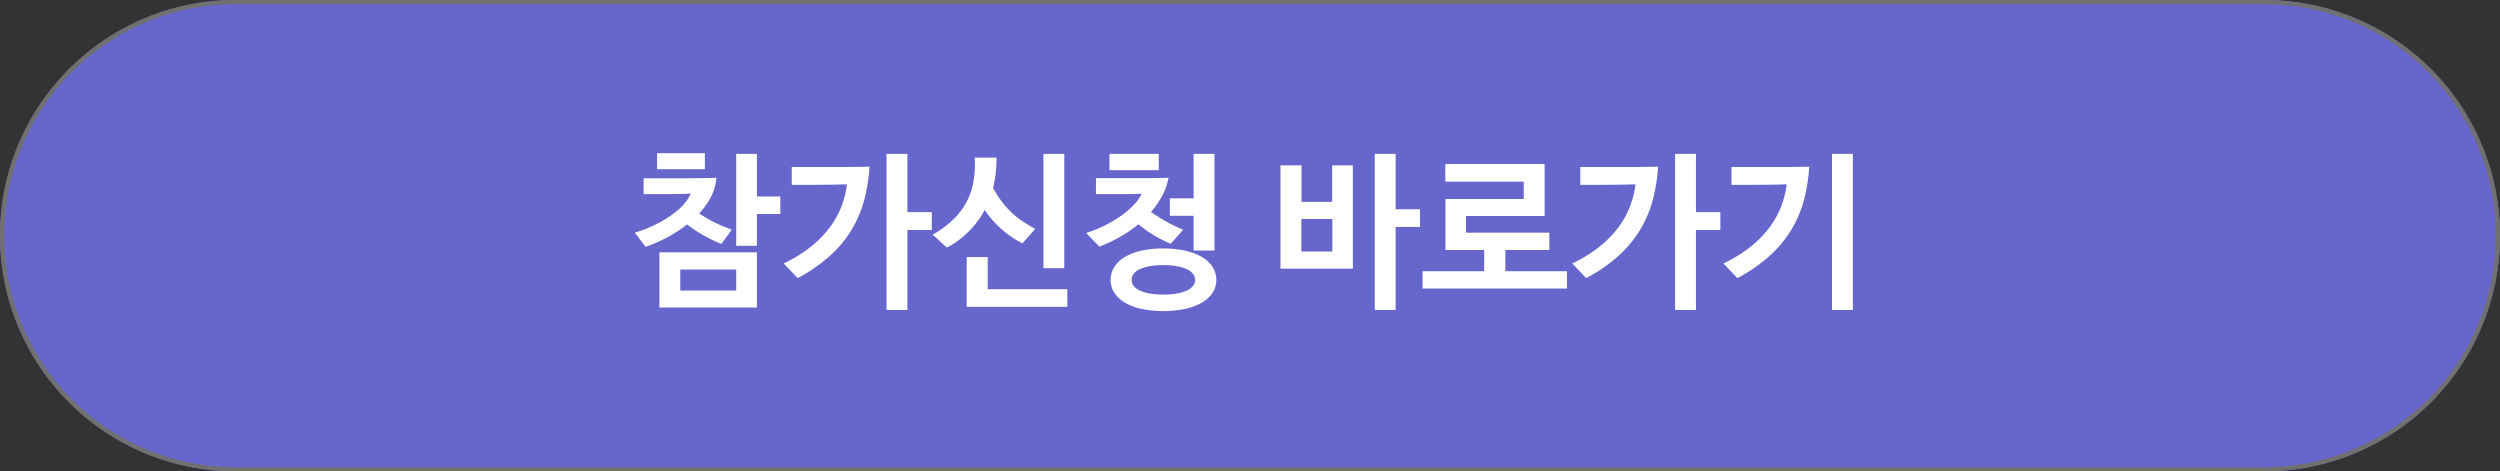 <svg data-name="그룹 1942" xmlns="http://www.w3.org/2000/svg" width="594" height="112" viewBox="0 0 594 112">
    <rect x="0" y="0" width="594" height="112" fill="#333333" stroke="none"/>
    <defs>
        <clipPath id="f5wq53uvha">
            <path data-name="사각형 796" style="fill:none" d="M0 0h594v112H0z"/>
        </clipPath>
    </defs>
    <g data-name="그룹 1941" style="clip-path:url(#f5wq53uvha)">
        <path data-name="패스 1436" d="M56 0h482a56 56 0 0 1 0 112H56A56 56 0 0 1 56 0" style="fill:#66c"/>
        <path data-name="패스 1437" d="M56 .5h482a55.5 55.5 0 0 1 0 111H56a55.5 55.5 0 0 1 0-111z" style="stroke:#707070;fill:none"/>
        <path data-name="패스 1438" d="M152.921 42.36h6.959q2.64 0 5.18-.021t5.141-.1a11.656 11.656 0 0 1-1.221 4.44 17.108 17.108 0 0 1-2.859 4.041 34.029 34.029 0 0 0 7.759 3.84l-2.48 3.4a34.043 34.043 0 0 1-8.159-4.641 31.491 31.491 0 0 1-4.641 3.041 34.577 34.577 0 0 1-5.2 2.28l-2.56-3.36a31.244 31.244 0 0 0 5.46-2.2 27.21 27.21 0 0 0 3.96-2.5 14.712 14.712 0 0 0 2.56-2.459 8.882 8.882 0 0 0 1.3-2.121q-1.68.083-3.141.1t-3.1.021h-4.959zm3.2-5.96h11.359v3.8h-11.359zm23.719 36.679h-23.16V59.96h23.16zm-4.919-9.039h-13.28v5h13.28zm10.479-13.2h-5.56v7.56h-4.919V36.56h4.919v10.119h5.56z" style="fill:#fff"/>
        <path data-name="패스 1439" d="M186.2 62.6a32.679 32.679 0 0 0 6.46-3.979 25.533 25.533 0 0 0 4.5-4.6A20.472 20.472 0 0 0 199.94 49a22.515 22.515 0 0 0 1.3-5.2q-4.44.12-8.88.119h-4.24v-4.24h12.14q2.94 0 6.34-.08a40.717 40.717 0 0 1-1.32 8.121 26.959 26.959 0 0 1-3.08 7.1 27.928 27.928 0 0 1-5.16 6.1 38.258 38.258 0 0 1-7.52 5.16zm35.2-7.959h-5.8v19h-4.96V36.56h4.96V50.4h5.8z" style="fill:#fff"/>
        <path data-name="패스 1440" d="m225 58.839-3.4-3.08a24.147 24.147 0 0 0 4.78-3.5 17.013 17.013 0 0 0 3.2-4.138 16.2 16.2 0 0 0 1.7-4.9 25.3 25.3 0 0 0 .32-5.779h5.16a29.139 29.139 0 0 1-.8 7.238 28.76 28.76 0 0 0 1.98 3.1 20.37 20.37 0 0 0 2.22 2.539 20.636 20.636 0 0 0 2.62 2.14 35.831 35.831 0 0 0 3.18 1.94l-3.04 3.439a24.9 24.9 0 0 1-5.1-3.519 24.511 24.511 0 0 1-3.86-4.4 22.024 22.024 0 0 1-8.96 8.92m28.6 14.08h-23.92V61.08h5v7.64h18.92zm-5.68-36.359h4.96v27.16h-4.96z" style="fill:#fff"/>
        <path data-name="패스 1441" d="M273.48 50.361a37.978 37.978 0 0 0 3.5 2.219 44.408 44.408 0 0 0 4.14 2.019l-2.96 3.321a30.352 30.352 0 0 1-7.68-4.639 29.308 29.308 0 0 1-4.5 3.08 37.448 37.448 0 0 1-4.78 2.239l-3.12-3.238a32.162 32.162 0 0 0 5.06-2.121 27.62 27.62 0 0 0 3.92-2.48 18.764 18.764 0 0 0 2.72-2.5 8.193 8.193 0 0 0 1.46-2.219q-1.761.08-3.46.08h-7.38v-3.8h11.72q2.76 0 5.52-.08a14.239 14.239 0 0 1-1.5 4.279 21.272 21.272 0 0 1-2.66 3.842m-9.88-13.8h11.72v3.881H263.6zm12.8 22.481a22.827 22.827 0 0 1 5.46.58 13.6 13.6 0 0 1 3.94 1.576 6.951 6.951 0 0 1 2.4 2.379 5.771 5.771 0 0 1 .8 2.939 5.561 5.561 0 0 1-.8 2.9 7.1 7.1 0 0 1-2.4 2.34 13.6 13.6 0 0 1-3.941 1.58 25.99 25.99 0 0 1-10.92 0 13.036 13.036 0 0 1-3.9-1.58 7.188 7.188 0 0 1-2.36-2.34 5.561 5.561 0 0 1-.8-2.9 5.771 5.771 0 0 1 .8-2.939 7.037 7.037 0 0 1 2.36-2.379 13.036 13.036 0 0 1 3.9-1.58 22.844 22.844 0 0 1 5.46-.58m0 3.959a17.179 17.179 0 0 0-3.479.3 8.84 8.84 0 0 0-2.34.779 3.311 3.311 0 0 0-1.3 1.121 2.449 2.449 0 0 0-.4 1.318 2.355 2.355 0 0 0 .4 1.3 3.4 3.4 0 0 0 1.3 1.1 8.909 8.909 0 0 0 2.34.781 20.4 20.4 0 0 0 6.96 0 8.909 8.909 0 0 0 2.34-.781 3.6 3.6 0 0 0 1.32-1.1 2.286 2.286 0 0 0 .42-1.3 2.377 2.377 0 0 0-.42-1.318 3.5 3.5 0 0 0-1.32-1.121 8.841 8.841 0 0 0-2.34-.779A17.187 17.187 0 0 0 276.4 63m1.561-11.719v-4.16h5.64V36.56h4.96v22.959H283.6v-8.238z" style="fill:#fff"/>
        <path data-name="패스 1442" d="M304.24 63.839V39.28h5v8.68h7.28v-8.68h4.92v24.559zm12.32-11.8h-7.36v7.719h7.36zm20.84 1.879h-5.8V73.64h-4.96V36.56h4.96v13.16h5.8z" style="fill:#fff"/>
        <path data-name="패스 1443" d="M343.44 59.4V47.281h18.6V43.16H343.4v-4.2H367v12.36h-18.68v3.961h19.8V59.4h-10.441v5.041h14.641v4.119H338v-4.119h14.639V59.4z" style="fill:#fff"/>
        <path data-name="패스 1444" d="M373.56 62.6a32.707 32.707 0 0 0 6.46-3.979 25.532 25.532 0 0 0 4.5-4.6A20.468 20.468 0 0 0 387.3 49a22.52 22.52 0 0 0 1.3-5.2q-4.44.12-8.88.119h-4.24v-4.24h12.139q2.94 0 6.34-.08a40.719 40.719 0 0 1-1.319 8.121 27.025 27.025 0 0 1-3.08 7.1 27.955 27.955 0 0 1-5.16 6.1 38.238 38.238 0 0 1-7.521 5.16zm35.2-7.959h-5.8v19H398V36.56h4.96V50.4h5.8z" style="fill:#fff"/>
        <path data-name="패스 1445" d="M409.48 62.6a32.753 32.753 0 0 0 6.46-3.978 25.57 25.57 0 0 0 4.5-4.6A20.5 20.5 0 0 0 423.22 49a22.515 22.515 0 0 0 1.3-5.2q-4.44.12-8.88.119h-4.24v-4.24h12.139q2.94 0 6.341-.08a40.719 40.719 0 0 1-1.32 8.121 26.945 26.945 0 0 1-3.08 7.1 27.929 27.929 0 0 1-5.16 6.1 38.261 38.261 0 0 1-7.52 5.161zm25.8-26.039h4.96V73.64h-4.96z" style="fill:#fff"/>
    </g>
</svg>
